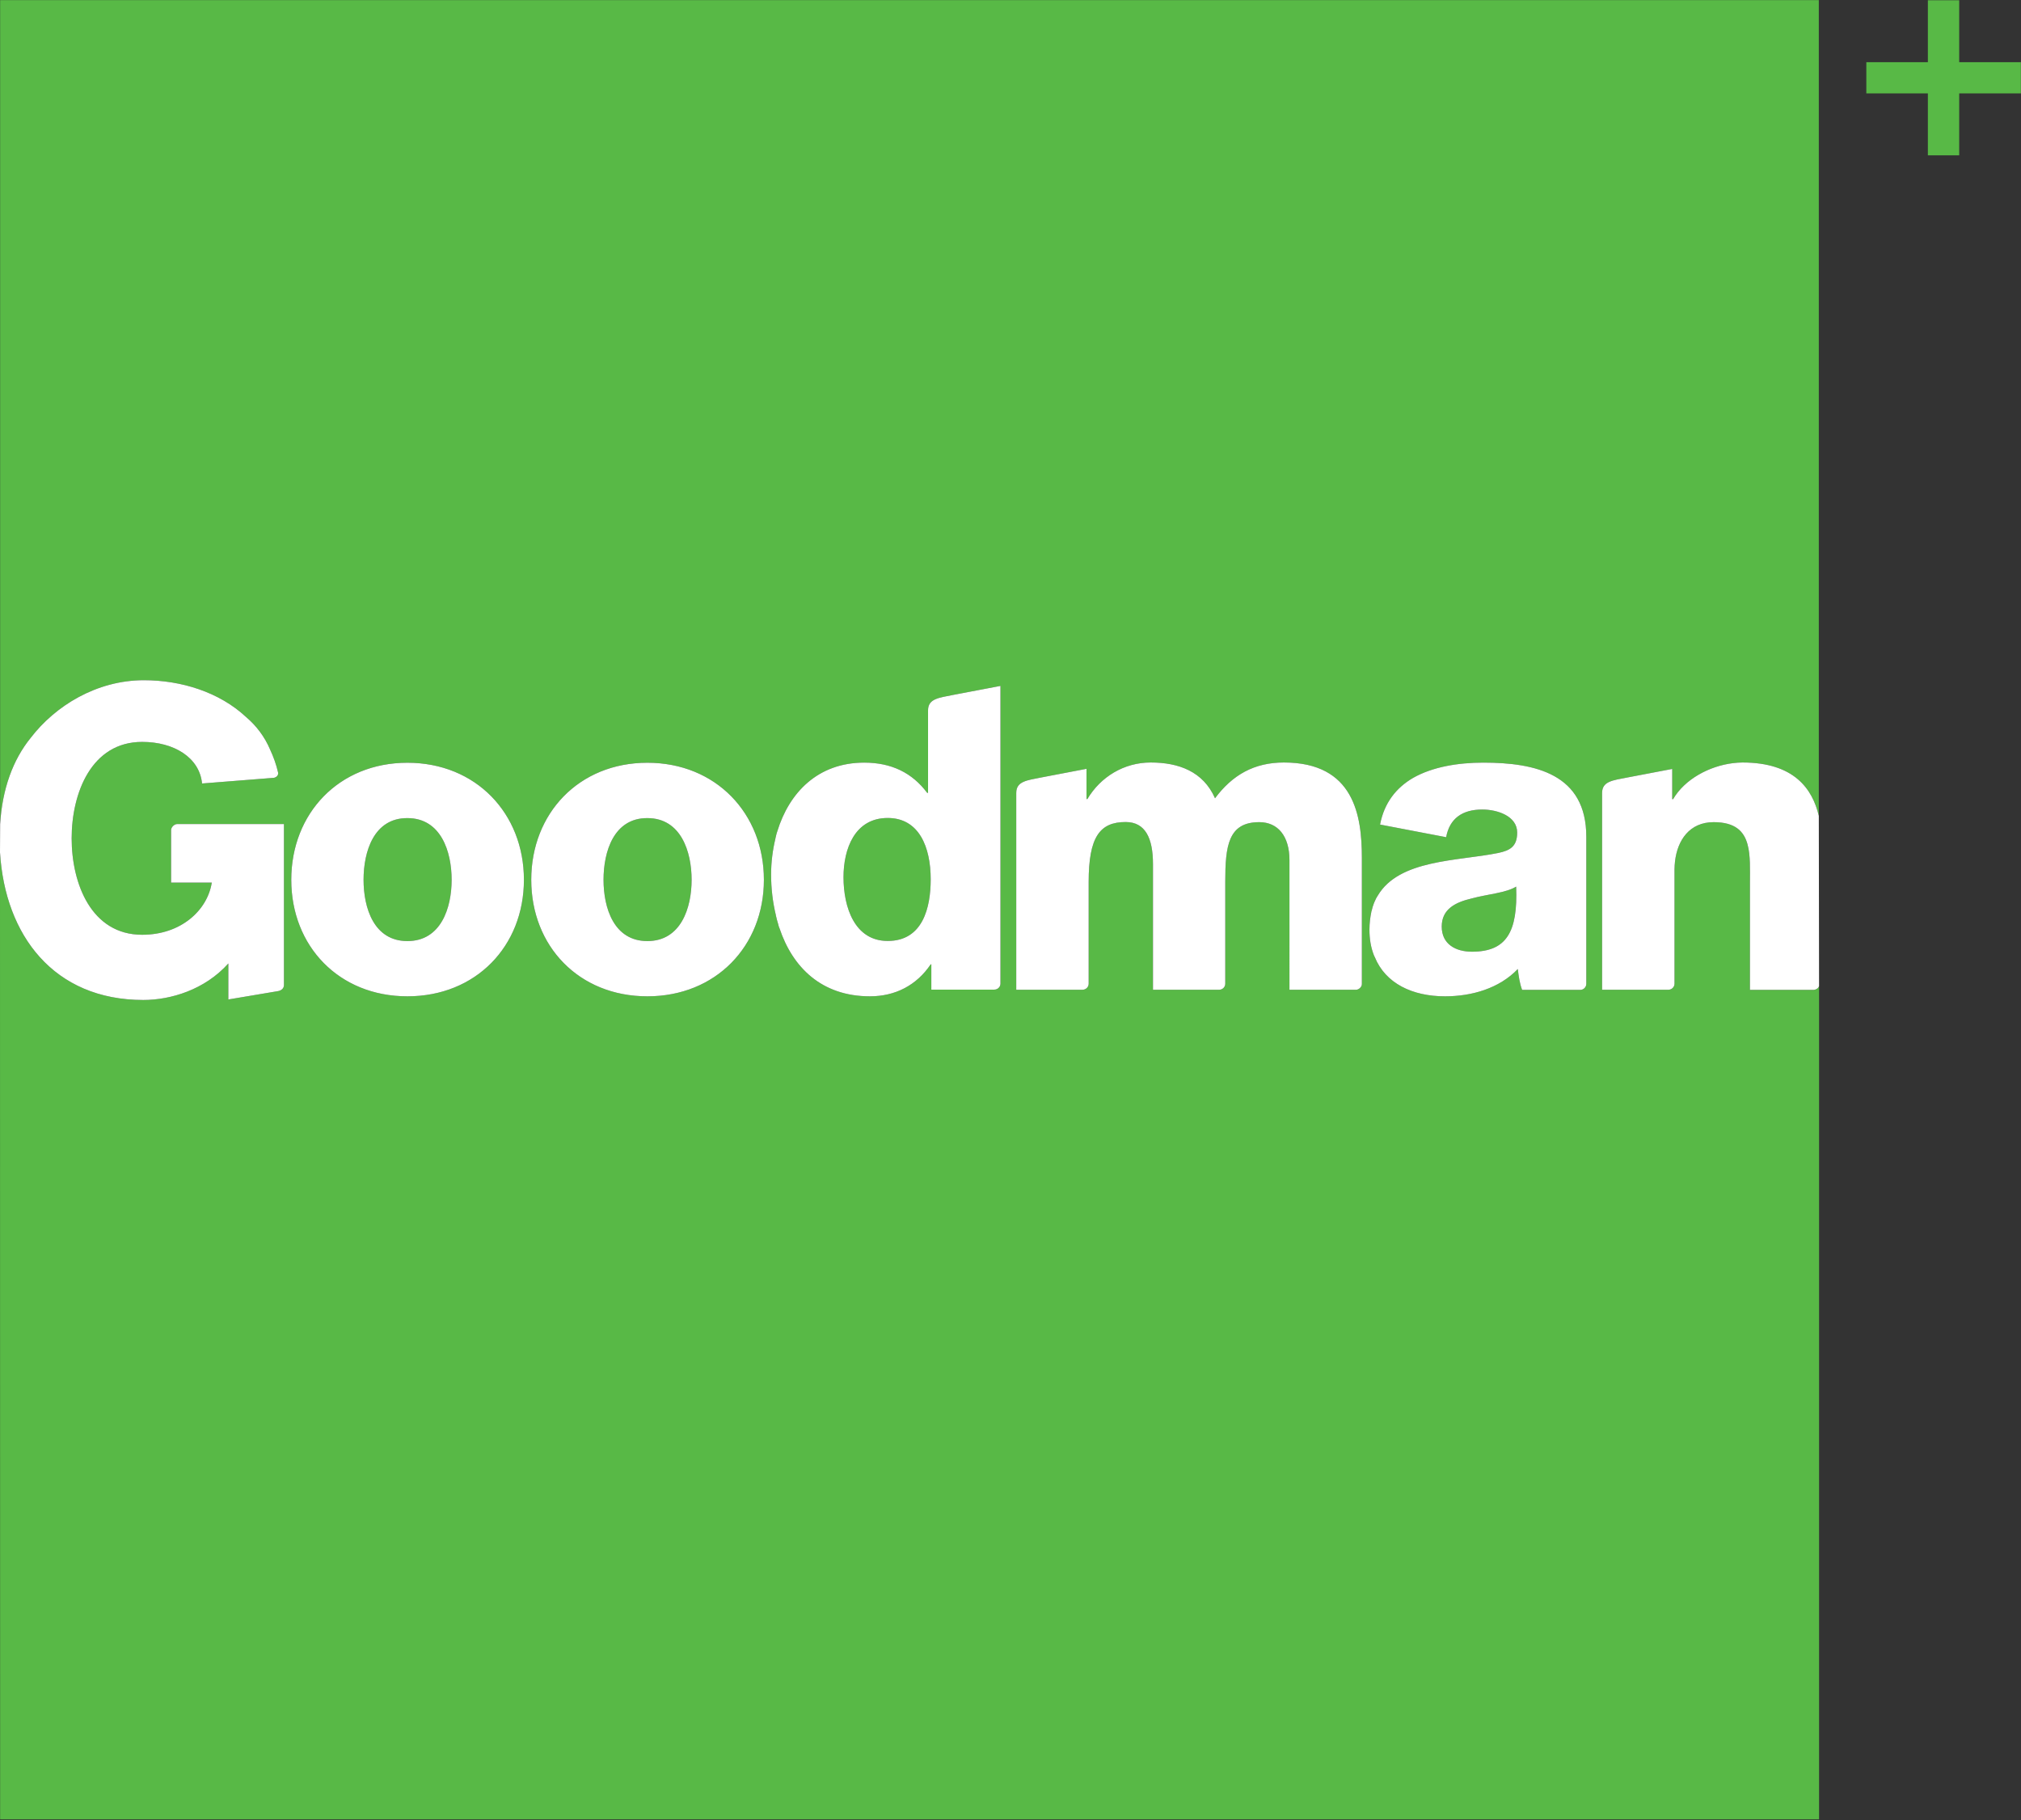 <?xml version="1.0" encoding="UTF-8"?>
<svg xmlns="http://www.w3.org/2000/svg" xmlns:xlink="http://www.w3.org/1999/xlink" version="1.1" id="Layer_1" x="0px" y="0px" viewBox="0 0 159.93 144" style="enable-background:new 0 0 159.93 144;" xml:space="preserve"><rect x="0" y="0" width="159.93" height="144" fill="#333333" stroke="none"/> <style type="text/css"> .st0{fill:#58B946;} .st1{fill:#FFFFFF;} </style> <polygon class="st0" points="152.56,0.02 152.56,4.92 147.69,4.92 147.69,7.39 152.56,7.39 152.56,12.29 155.04,12.29 155.04,7.39 159.92,7.39 159.92,4.92 155.04,4.92 155.04,0.02 "> </polygon> <g> <path class="st0" d="M0.01,143.95h143.94V78.02c-0.06,0.17-0.22,0.28-0.41,0.3h-4.65h-0.41v-8.45c0-1.09,0.05-2.19-0.19-3.06 c-0.28-1.04-0.98-1.76-2.68-1.76c-1.92,0-2.87,1.44-3.06,3.11c-0.02,0.2-0.04,0.41-0.04,0.62v9.05c0,0.27-0.22,0.48-0.49,0.48 h-2.11h-3.13V62.74c0-0.93,0.86-1,1.98-1.22l2.73-0.52l0.84-0.16v2.39h0.07c0.92-1.58,2.86-2.62,4.74-2.85 c0.25-0.03,0.5-0.05,0.75-0.05c4.1,0,5.54,2.1,6.04,4.22V0.01H0.01v65.2c0.17-2.77,1-5.08,2.42-6.83c1.94-2.53,5.21-4.56,8.96-4.56 c2.93,0,5.96,0.93,8.08,2.91c0.8,0.68,1.46,1.53,1.91,2.59c0.26,0.56,0.48,1.16,0.63,1.82c0.02,0.19-0.1,0.34-0.32,0.4l-5.7,0.45 c-0.2-2.05-2.22-3.29-4.74-3.29c-4.03,0-5.58,4.07-5.58,7.63c0,3.57,1.55,7.63,5.58,7.63c3.09,0,5.17-1.95,5.51-4.13h-3.22v-4.15 c0-0.24,0.26-0.48,0.48-0.48h8.45v12.74c0,0.27-0.22,0.44-0.48,0.48l-3.92,0.66v-2.85c-1.86,2.08-4.56,2.89-6.73,2.89 C4.26,79.12,0.4,74.01,0,67.44L0.01,143.95L0.01,143.95z M108.37,73.56c0-0.52,0.06-0.98,0.15-1.41v-0.02 c0-0.02,0.01-0.04,0.02-0.05c0.05-0.22,0.11-0.43,0.19-0.63c0.01-0.02,0.02-0.03,0.02-0.05c0-0.01,0.01-0.02,0.01-0.02 c0.1-0.24,0.19-0.41,0.27-0.52c1.7-2.87,6.32-2.72,9.52-3.37c0.98-0.2,1.51-0.54,1.51-1.62c0-1.31-1.58-1.82-2.76-1.82 c-1.58,0-2.59,0.71-2.86,2.19l-5.23-1c0.33-1.73,1.29-2.92,2.61-3.69c1.55-0.88,3.57-1.21,5.56-1.21c4.14,0,8.15,0.91,8.15,5.86 v11.64c0,0.27-0.22,0.48-0.48,0.48h-4.6c-0.2-0.54-0.27-1.08-0.34-1.65c-1.48,1.55-3.67,2.16-5.76,2.16 c-2.57,0-4.71-1.01-5.56-3.11c-0.03-0.05-0.06-0.12-0.09-0.2C108.48,74.94,108.37,74.29,108.37,73.56 M80.42,62.74 c0-0.94,0.87-1,2-1.23l3.56-0.68v2.39h0.07c1.04-1.75,2.89-2.89,5.01-2.89c2.2,0,4.15,0.7,5.09,2.83c1.38-1.85,3.1-2.83,5.45-2.83 c5.56,0,6.17,4.21,6.17,7.54v9.99c0,0.23-0.24,0.45-0.46,0.45h-5.27V68.05c0-1.89-0.91-3-2.39-3c-2.46,0-2.69,1.89-2.69,4.71v8.07 c0,0.27-0.22,0.48-0.48,0.48h-5.24v-9.94c0-2.06-0.61-3.33-2.16-3.33c-2.05,0-2.93,1.18-2.93,4.75v8.04c0,0.27-0.22,0.48-0.49,0.48 h-5.24C80.42,78.31,80.42,62.74,80.42,62.74z M61.02,69.2c0-0.97,0.12-1.93,0.34-2.84v-0.02c0.01-0.05,0.03-0.1,0.04-0.16 c0.02-0.09,0.04-0.19,0.07-0.28c0.01-0.05,0.03-0.08,0.04-0.12c0.94-3.07,3.21-5.44,6.88-5.44c2.16,0,3.8,0.81,4.98,2.39h0.07 v-6.52c0-0.94,0.87-1,2-1.23l3.73-0.71v23.55c0,0.27-0.22,0.48-0.49,0.48H73.7v-2h-0.05c-1.11,1.65-2.79,2.53-4.81,2.53 c-3.83,0-6.12-2.3-7.15-5.37c-0.03-0.06-0.05-0.13-0.08-0.22c-0.01-0.03-0.01-0.06-0.02-0.09c-0.07-0.23-0.14-0.47-0.19-0.71v-0.02 C61.15,71.39,61.02,70.3,61.02,69.2 M42.04,69.61c0-5.25,3.77-9.26,9.19-9.26s9.22,4.01,9.22,9.26s-3.81,9.22-9.22,9.22 C45.81,78.83,42.04,74.86,42.04,69.61 M23.05,69.61c0-5.25,3.77-9.26,9.19-9.26s9.22,4.01,9.22,9.26s-3.8,9.22-9.22,9.22 S23.05,74.86,23.05,69.61 M28.77,69.61c0,2.22,0.81,4.85,3.47,4.85s3.5-2.63,3.5-4.85s-0.84-4.88-3.5-4.88 C29.58,64.72,28.77,67.38,28.77,69.61 M47.76,69.61c0,2.22,0.81,4.85,3.47,4.85s3.5-2.63,3.5-4.85s-0.84-4.88-3.5-4.88 C48.57,64.72,47.76,67.38,47.76,69.61 M66.75,69.4c0,2.39,0.88,5.05,3.5,5.05c2.79,0,3.4-2.66,3.4-4.88c0-2.53-0.91-4.85-3.4-4.85 C67.63,64.72,66.75,67.18,66.75,69.4 M114.09,73.31c0,1.41,1.12,1.99,2.39,1.99c2.73,0,3.64-1.55,3.5-5.15 c-0.8,0.5-2.29,0.6-3.53,0.94C115.17,71.39,114.09,71.93,114.09,73.31"> </path> <path class="st1" d="M0.01,65.21c0.17-2.77,1-5.08,2.42-6.83c1.94-2.53,5.21-4.56,8.96-4.56c2.93,0,5.96,0.93,8.08,2.91 c0.8,0.68,1.46,1.53,1.91,2.59c0.26,0.56,0.48,1.16,0.63,1.82c0.02,0.19-0.1,0.34-0.32,0.4l-5.7,0.45 c-0.2-2.05-2.22-3.29-4.74-3.29c-4.03,0-5.58,4.07-5.58,7.63c0,3.57,1.55,7.63,5.58,7.63c3.09,0,5.17-1.95,5.51-4.13h-3.22v-4.15 c0-0.24,0.26-0.48,0.48-0.48h8.45v12.74c0,0.27-0.22,0.44-0.48,0.48l-3.92,0.66v-2.85c-1.86,2.08-4.56,2.89-6.73,2.89 C4.26,79.12,0.4,74.01,0,67.44 M143.95,78.02c-0.06,0.17-0.22,0.28-0.41,0.3h-4.65h-0.41v-8.45c0-1.09,0.05-2.19-0.19-3.06 c-0.28-1.04-0.98-1.76-2.68-1.76c-1.92,0-2.87,1.44-3.06,3.11c-0.02,0.2-0.04,0.41-0.04,0.62v9.05c0,0.27-0.22,0.48-0.49,0.48 h-2.11h-3.13V62.74c0-0.93,0.86-1,1.98-1.22l2.73-0.52l0.84-0.16v2.39h0.07c0.92-1.58,2.86-2.62,4.74-2.85 c0.25-0.03,0.5-0.05,0.75-0.05c4.1,0,5.54,2.1,6.04,4.22 M108.37,73.56c0-0.52,0.06-0.98,0.15-1.41v-0.02 c0-0.02,0.01-0.04,0.02-0.05c0.05-0.22,0.11-0.43,0.19-0.63c0.01-0.02,0.02-0.03,0.02-0.05c0-0.01,0.01-0.02,0.01-0.02 c0.1-0.24,0.19-0.41,0.27-0.52c1.7-2.87,6.32-2.72,9.52-3.37c0.98-0.2,1.51-0.54,1.51-1.62c0-1.31-1.58-1.82-2.76-1.82 c-1.58,0-2.59,0.71-2.86,2.19l-5.23-1c0.33-1.73,1.29-2.92,2.61-3.69c1.55-0.88,3.57-1.21,5.56-1.21c4.14,0,8.15,0.91,8.15,5.86 v11.64c0,0.27-0.22,0.48-0.48,0.48h-4.6c-0.2-0.54-0.27-1.08-0.34-1.65c-1.48,1.55-3.67,2.16-5.76,2.16 c-2.57,0-4.71-1.01-5.56-3.11c-0.03-0.05-0.06-0.12-0.09-0.2C108.48,74.94,108.37,74.29,108.37,73.56 M80.42,62.74 c0-0.94,0.87-1,2-1.23l3.56-0.68v2.39h0.07c1.04-1.75,2.89-2.89,5.01-2.89c2.2,0,4.15,0.7,5.09,2.83c1.38-1.85,3.1-2.83,5.45-2.83 c5.56,0,6.17,4.21,6.17,7.54v9.99c0,0.23-0.24,0.45-0.46,0.45h-5.27V68.05c0-1.89-0.91-3-2.39-3c-2.46,0-2.69,1.89-2.69,4.71v8.07 c0,0.27-0.22,0.48-0.48,0.48h-5.24v-9.94c0-2.06-0.61-3.33-2.16-3.33c-2.05,0-2.93,1.18-2.93,4.75v8.04c0,0.27-0.22,0.48-0.49,0.48 h-5.24C80.42,78.31,80.42,62.74,80.42,62.74z M61.02,69.2c0-0.97,0.12-1.93,0.34-2.84v-0.02c0.01-0.05,0.03-0.1,0.04-0.16 c0.02-0.09,0.04-0.19,0.07-0.28c0.01-0.05,0.03-0.08,0.04-0.12c0.94-3.07,3.21-5.44,6.88-5.44c2.16,0,3.8,0.81,4.98,2.39h0.07 v-6.52c0-0.94,0.87-1,2-1.23l3.73-0.71v23.55c0,0.27-0.22,0.48-0.49,0.48H73.7v-2h-0.05c-1.11,1.65-2.79,2.53-4.81,2.53 c-3.83,0-6.12-2.3-7.15-5.37c-0.03-0.06-0.05-0.13-0.08-0.22c-0.01-0.03-0.01-0.06-0.02-0.09c-0.07-0.23-0.14-0.47-0.19-0.71v-0.02 C61.15,71.39,61.02,70.3,61.02,69.2 M42.04,69.61c0-5.25,3.77-9.26,9.19-9.26s9.22,4.01,9.22,9.26s-3.81,9.22-9.22,9.22 C45.81,78.83,42.04,74.86,42.04,69.61 M23.05,69.61c0-5.25,3.77-9.26,9.19-9.26s9.22,4.01,9.22,9.26s-3.8,9.22-9.22,9.22 S23.05,74.86,23.05,69.61 M28.77,69.61c0,2.22,0.81,4.85,3.47,4.85s3.5-2.63,3.5-4.85s-0.84-4.88-3.5-4.88 C29.58,64.72,28.77,67.38,28.77,69.61 M47.76,69.61c0,2.22,0.81,4.85,3.47,4.85s3.5-2.63,3.5-4.85s-0.84-4.88-3.5-4.88 C48.57,64.72,47.76,67.38,47.76,69.61 M66.75,69.4c0,2.39,0.88,5.05,3.5,5.05c2.79,0,3.4-2.66,3.4-4.88c0-2.53-0.91-4.85-3.4-4.85 C67.63,64.72,66.75,67.18,66.75,69.4 M114.09,73.31c0,1.41,1.12,1.99,2.39,1.99c2.73,0,3.64-1.55,3.5-5.15 c-0.8,0.5-2.29,0.6-3.53,0.94C115.17,71.39,114.09,71.93,114.09,73.31"> </path> </g> </svg>
